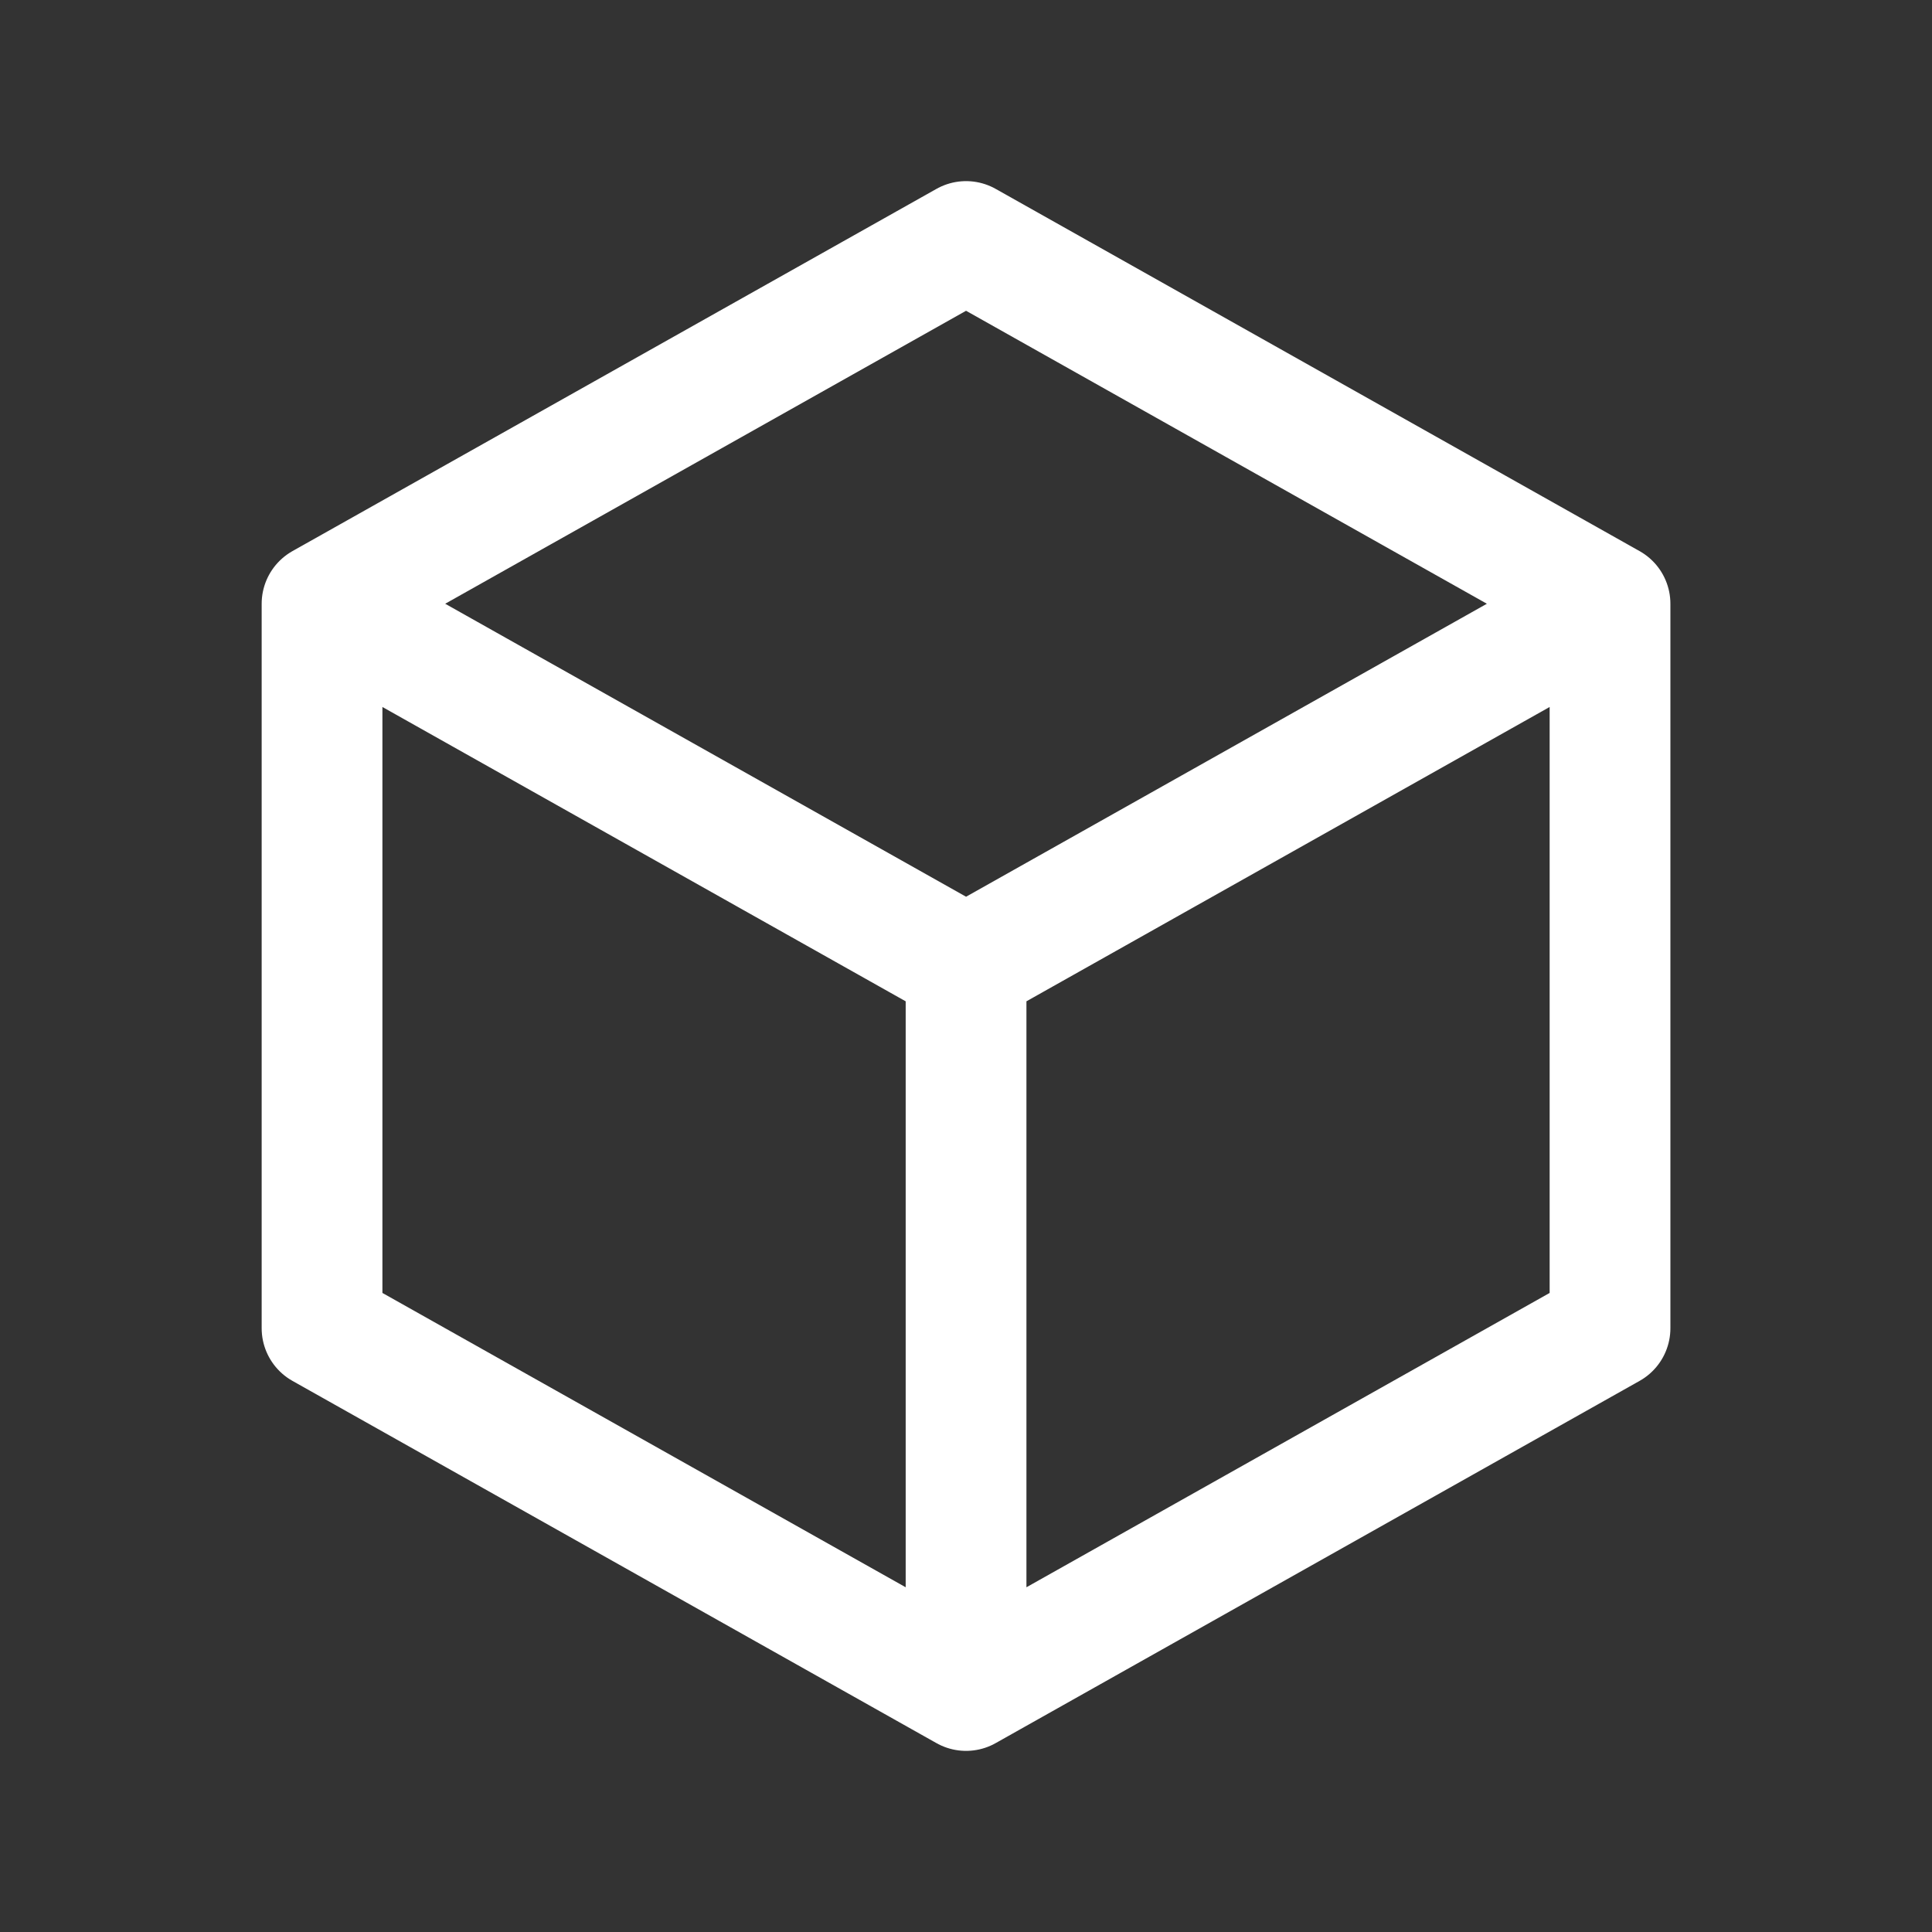 <?xml version="1.0" encoding="UTF-8"?>
<svg xmlns="http://www.w3.org/2000/svg" width="32" height="32" viewBox="0 0 32 32" fill="none">
  <rect x="0" y="0" width="32" height="32" fill="#333333" stroke="none"/>
  <path d="M26.667 10L16.001 4L5.334 10M26.667 10V22L16.001 28M26.667 10L16.001 16M16.001 28L5.334 22V10M16.001 28V16M5.334 10L16.001 16" stroke="white" stroke-width="2" stroke-linecap="round" stroke-linejoin="round"></path>
</svg>
